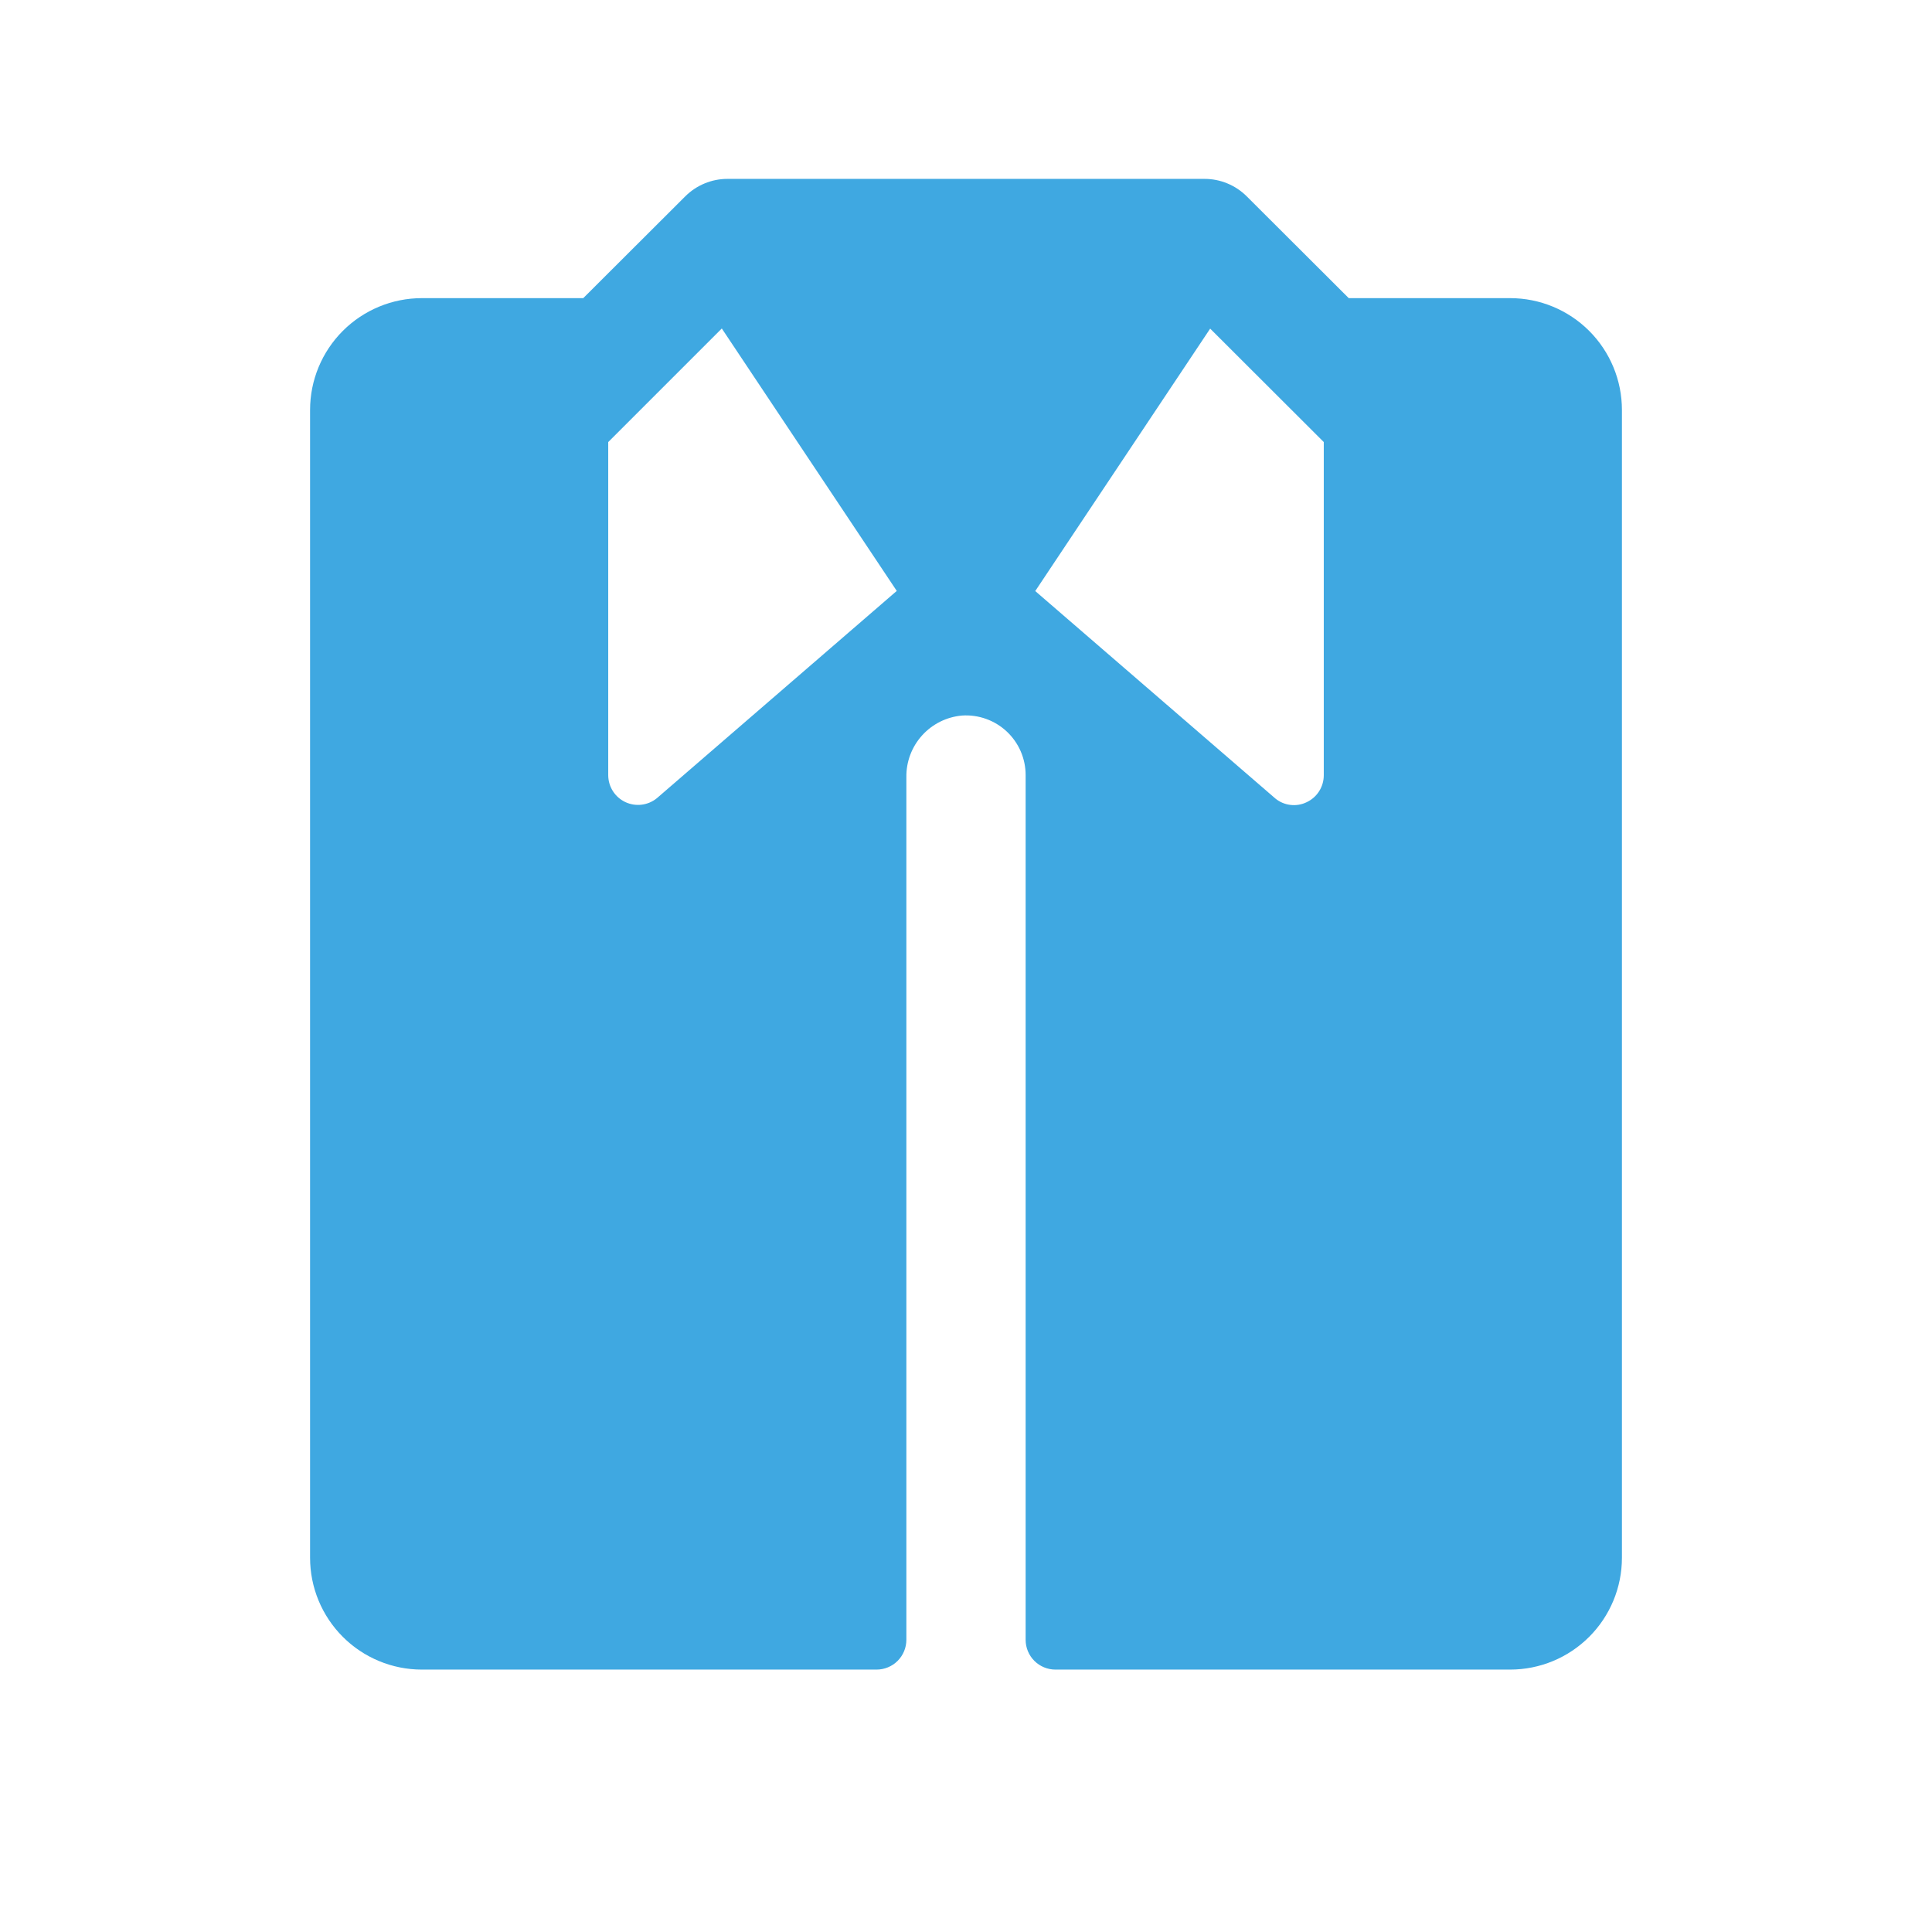 <svg width="81" height="80" viewBox="0 0 81 80" fill="none" xmlns="http://www.w3.org/2000/svg">
<path d="M63.312 12.5H56.547L52.269 8.231C52.036 7.999 51.761 7.815 51.457 7.69C51.154 7.564 50.828 7.5 50.5 7.5H30.5C30.172 7.5 29.846 7.564 29.543 7.69C29.239 7.815 28.964 7.999 28.731 8.231L24.453 12.5H17.688C16.444 12.5 15.252 12.994 14.373 13.873C13.494 14.752 13 15.944 13 17.188V65.312C13 66.556 13.494 67.748 14.373 68.627C15.252 69.506 16.444 70 17.688 70H36.75C37.081 70 37.4 69.868 37.634 69.634C37.868 69.4 38 69.082 38 68.75V32.584C37.99 31.938 38.226 31.313 38.659 30.833C39.092 30.354 39.691 30.056 40.334 30C40.676 29.977 41.019 30.025 41.342 30.141C41.665 30.256 41.96 30.437 42.21 30.671C42.46 30.905 42.659 31.189 42.795 31.503C42.931 31.818 43.001 32.157 43 32.5V68.75C43 69.082 43.132 69.4 43.366 69.634C43.6 69.868 43.919 70 44.25 70H63.312C64.556 70 65.748 69.506 66.627 68.627C67.506 67.748 68 66.556 68 65.312V17.188C68 15.944 67.506 14.752 66.627 13.873C65.748 12.994 64.556 12.5 63.312 12.5ZM27.544 33.462C27.361 33.613 27.139 33.708 26.904 33.737C26.67 33.767 26.431 33.728 26.217 33.628C26.003 33.527 25.822 33.367 25.695 33.168C25.568 32.968 25.501 32.737 25.5 32.5V18.534L30.262 13.772L37.597 24.775L27.544 33.462ZM55.5 32.5C55.501 32.738 55.433 32.971 55.306 33.172C55.179 33.373 54.997 33.533 54.781 33.634C54.57 33.736 54.333 33.776 54.1 33.747C53.867 33.719 53.647 33.625 53.466 33.475L43.403 24.781L50.737 13.778L55.5 18.534V32.5Z" fill="#3FA8E1"/>
</svg>
